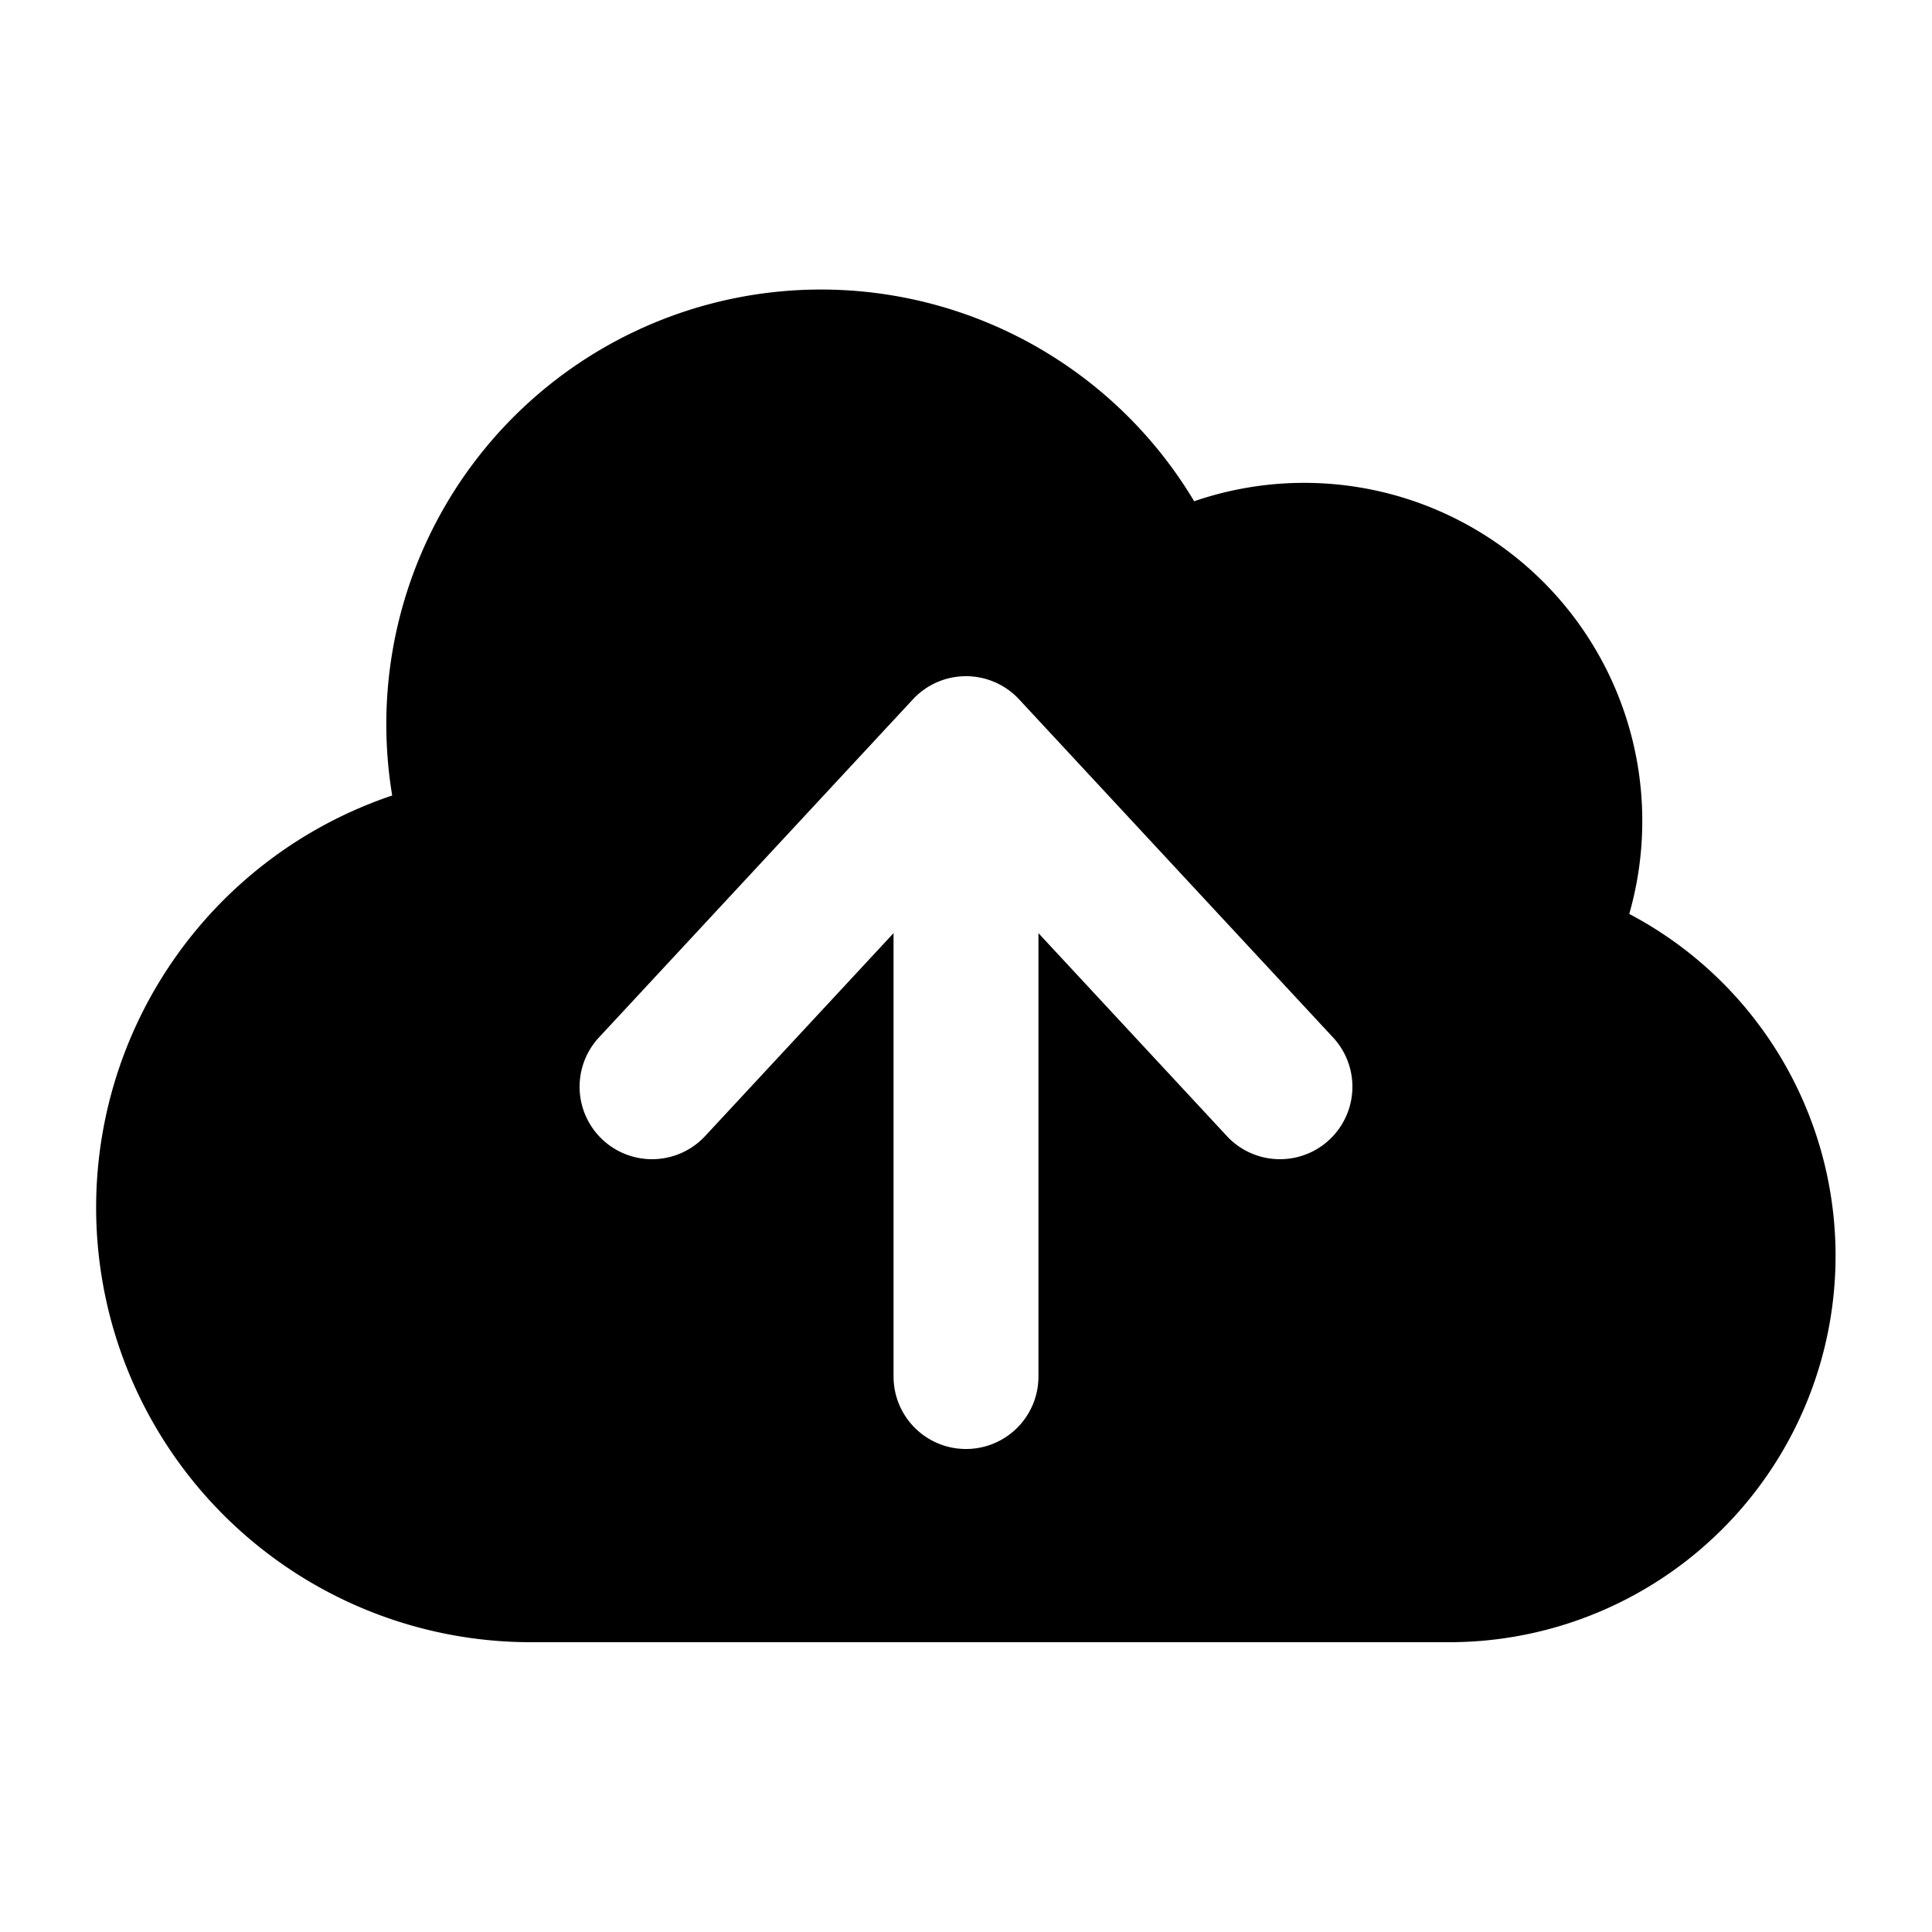<svg xmlns="http://www.w3.org/2000/svg" viewBox="0 0 20 20" fill="currentColor" aria-hidden="true" data-slot="icon">
  <path fill-rule="evenodd" d="M5.5 17a4.5 4.5 0 0 1-1.44-8.765 4.5 4.5 0 0 1 8.302-3.046 3.5 3.5 0 0 1 4.504 4.272A4 4 0 0 1 15 17H5.5Zm3.75-2.75a.75.75 0 0 0 1.5 0V9.66l1.95 2.1a.75.75 0 1 0 1.1-1.02l-3.25-3.5a.75.75 0 0 0-1.1 0l-3.25 3.5a.75.75 0 1 0 1.1 1.02l1.95-2.1v4.59Z" clip-rule="evenodd"/>
</svg>
